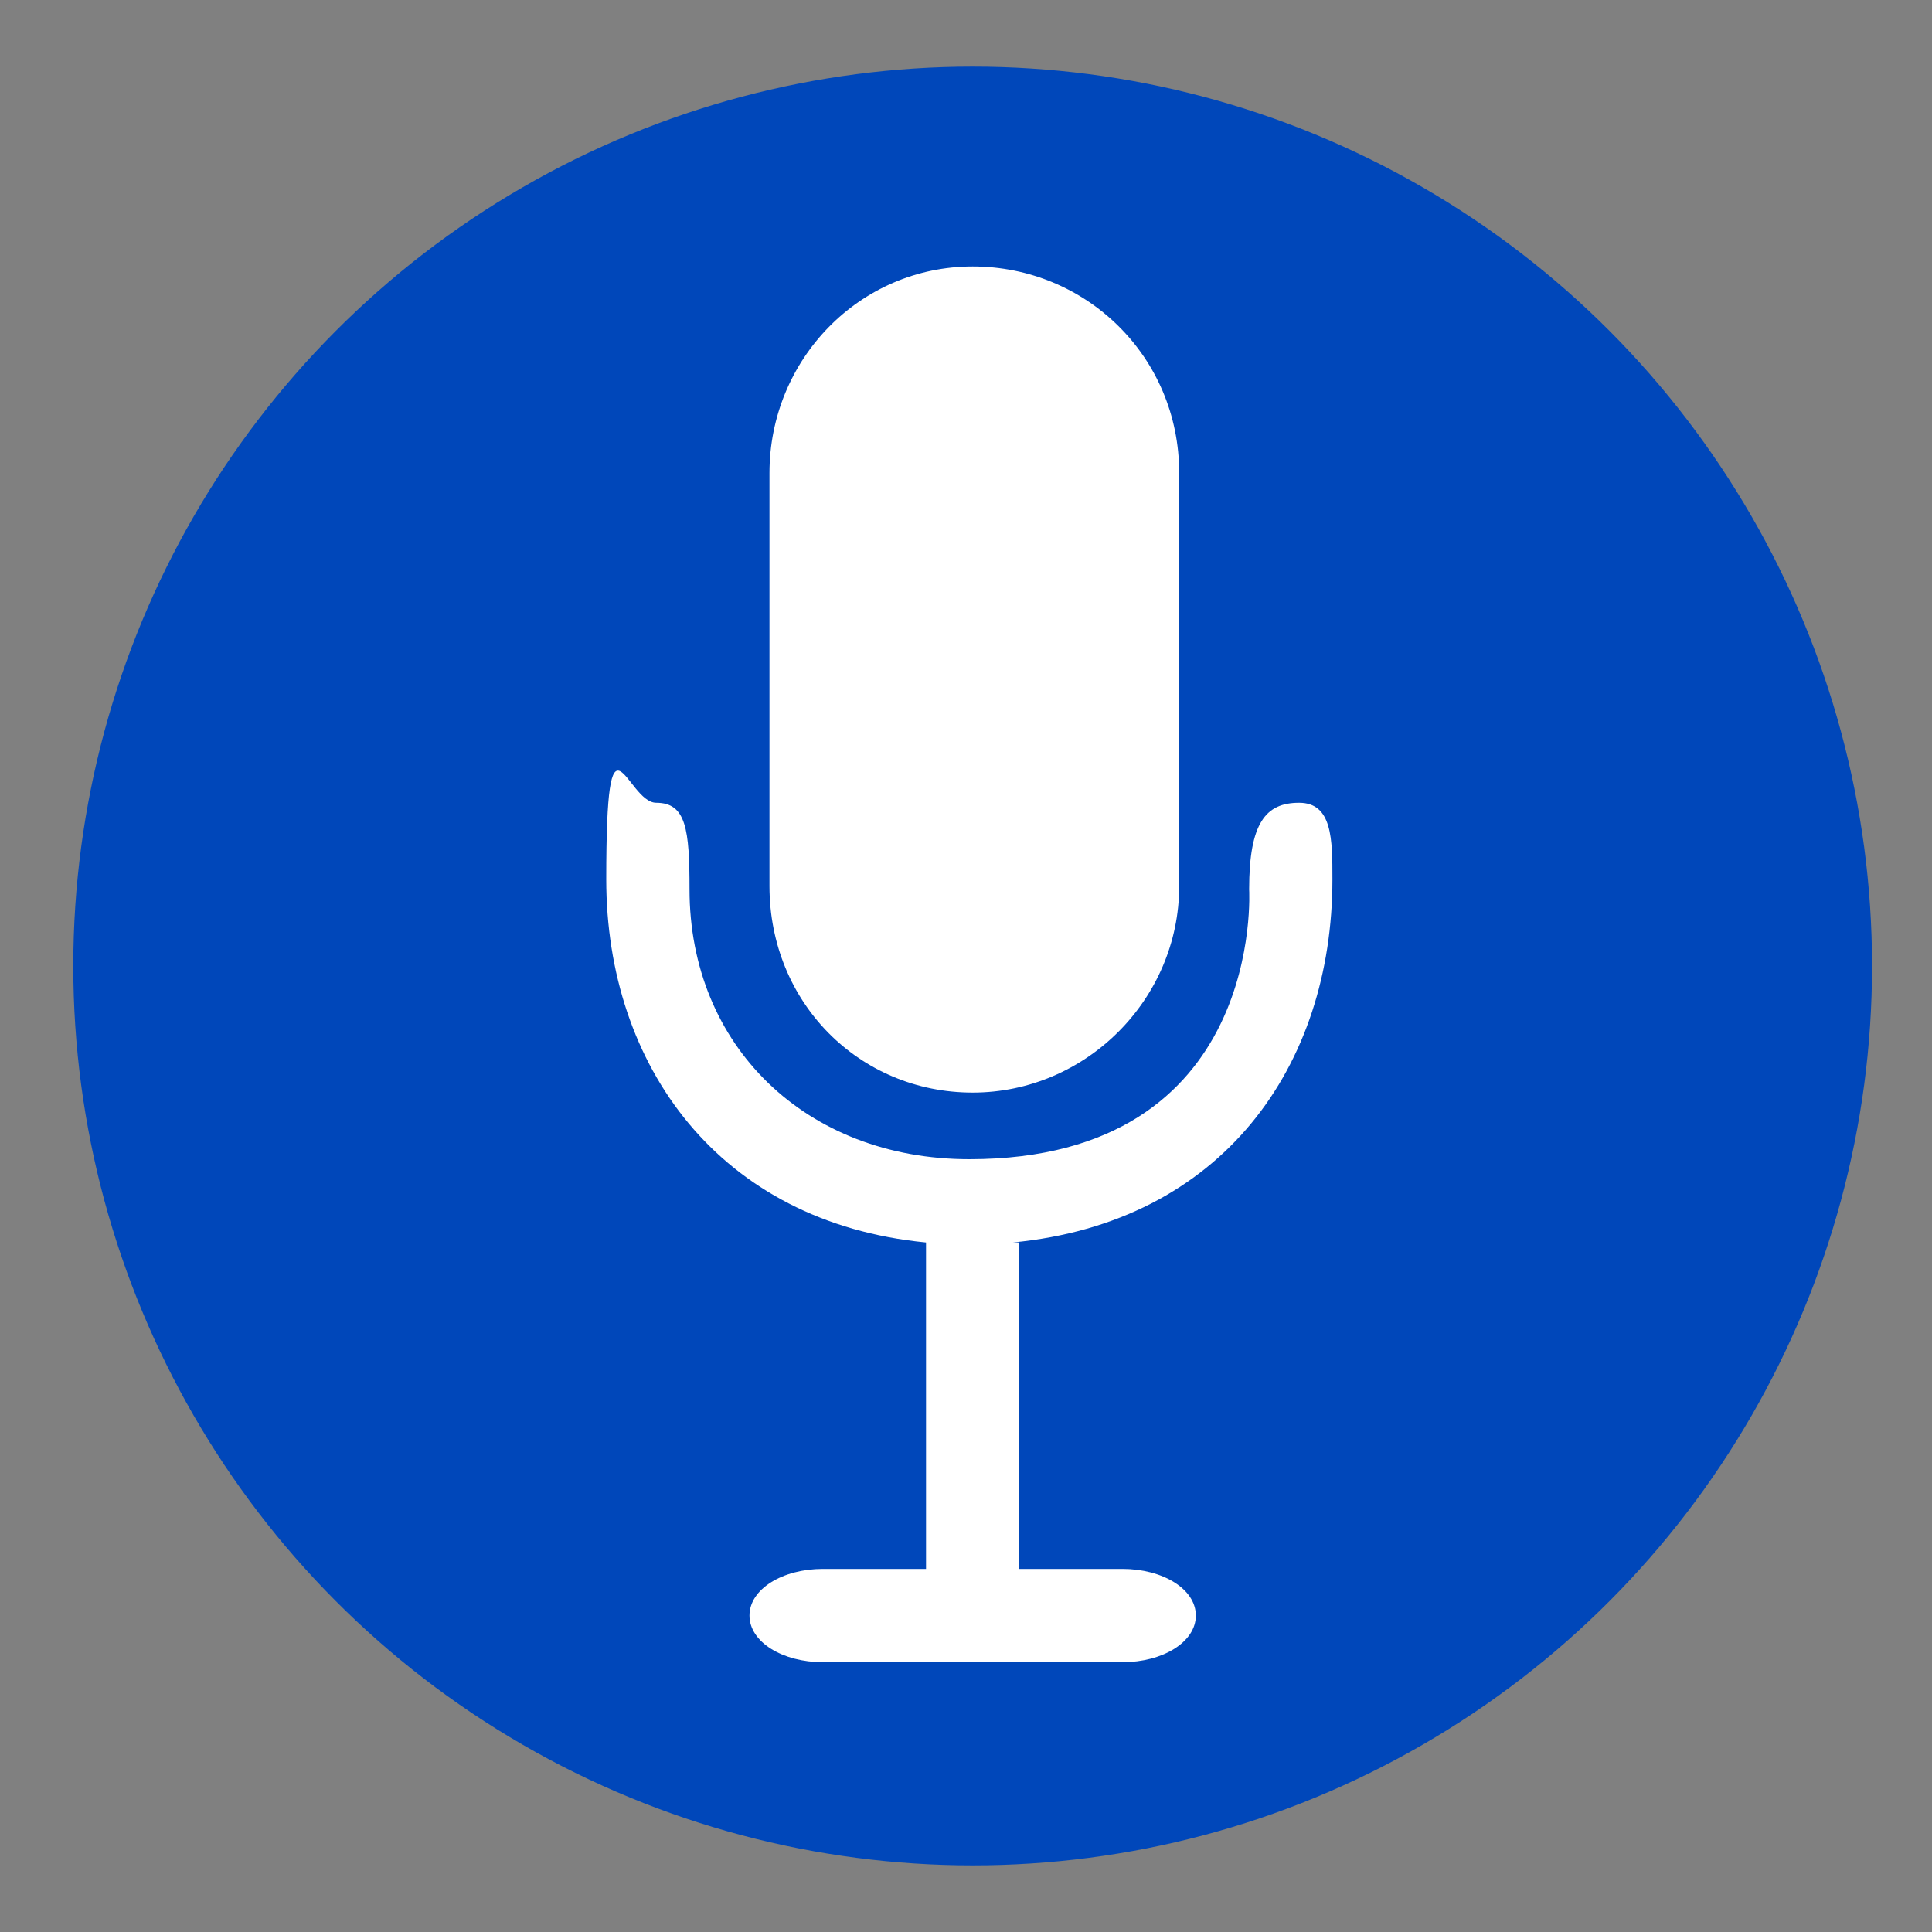 <?xml version="1.0" encoding="UTF-8"?>
<svg id="Layer_1" xmlns="http://www.w3.org/2000/svg" version="1.1" viewBox="0 0 58 58">
  <rect x="0" y="0" width="58" height="58" fill="#808080" stroke="none"/>
  <!-- Generator: Adobe Illustrator 29.6.1, SVG Export Plug-In . SVG Version: 2.1.1 Build 9)  -->
  <defs>
    <style>
      .st0 {
        fill: #fff;
        fill-rule: evenodd;
      }

      .st1 {
        fill: #0047ba;
      }
    </style>
  </defs>
  <circle class="st1" cx="29.2" cy="29" r="27"/>
  <g>
    <path class="st0" d="M30.6,37.3h0v9.8h3.1c1.2,0,2.2.6,2.2,1.4s-1,1.4-2.2,1.4h-9c-1.2,0-2.2-.6-2.2-1.4s1-1.4,2.2-1.4h3.1v-9.8h0c-6.2-.6-9.6-5.3-9.6-10.9s.6-2.3,1.5-2.3,1,.8,1,2.6c0,4.7,3.5,8.1,8.4,8.1,8.9,0,8.4-8.1,8.4-8.1,0-2,.5-2.6,1.5-2.6s1,1.1,1,2.3c0,5.6-3.3,10.3-9.6,10.9h0Z"/>
    <path class="st0" d="M29.2,32.8c-3.4,0-6.1-2.7-6.1-6.2v-12.4c0-3.4,2.7-6.2,6.1-6.2s6.2,2.7,6.2,6.2v12.4c0,3.4-2.8,6.2-6.2,6.2h0Z"/>
  </g>
</svg>